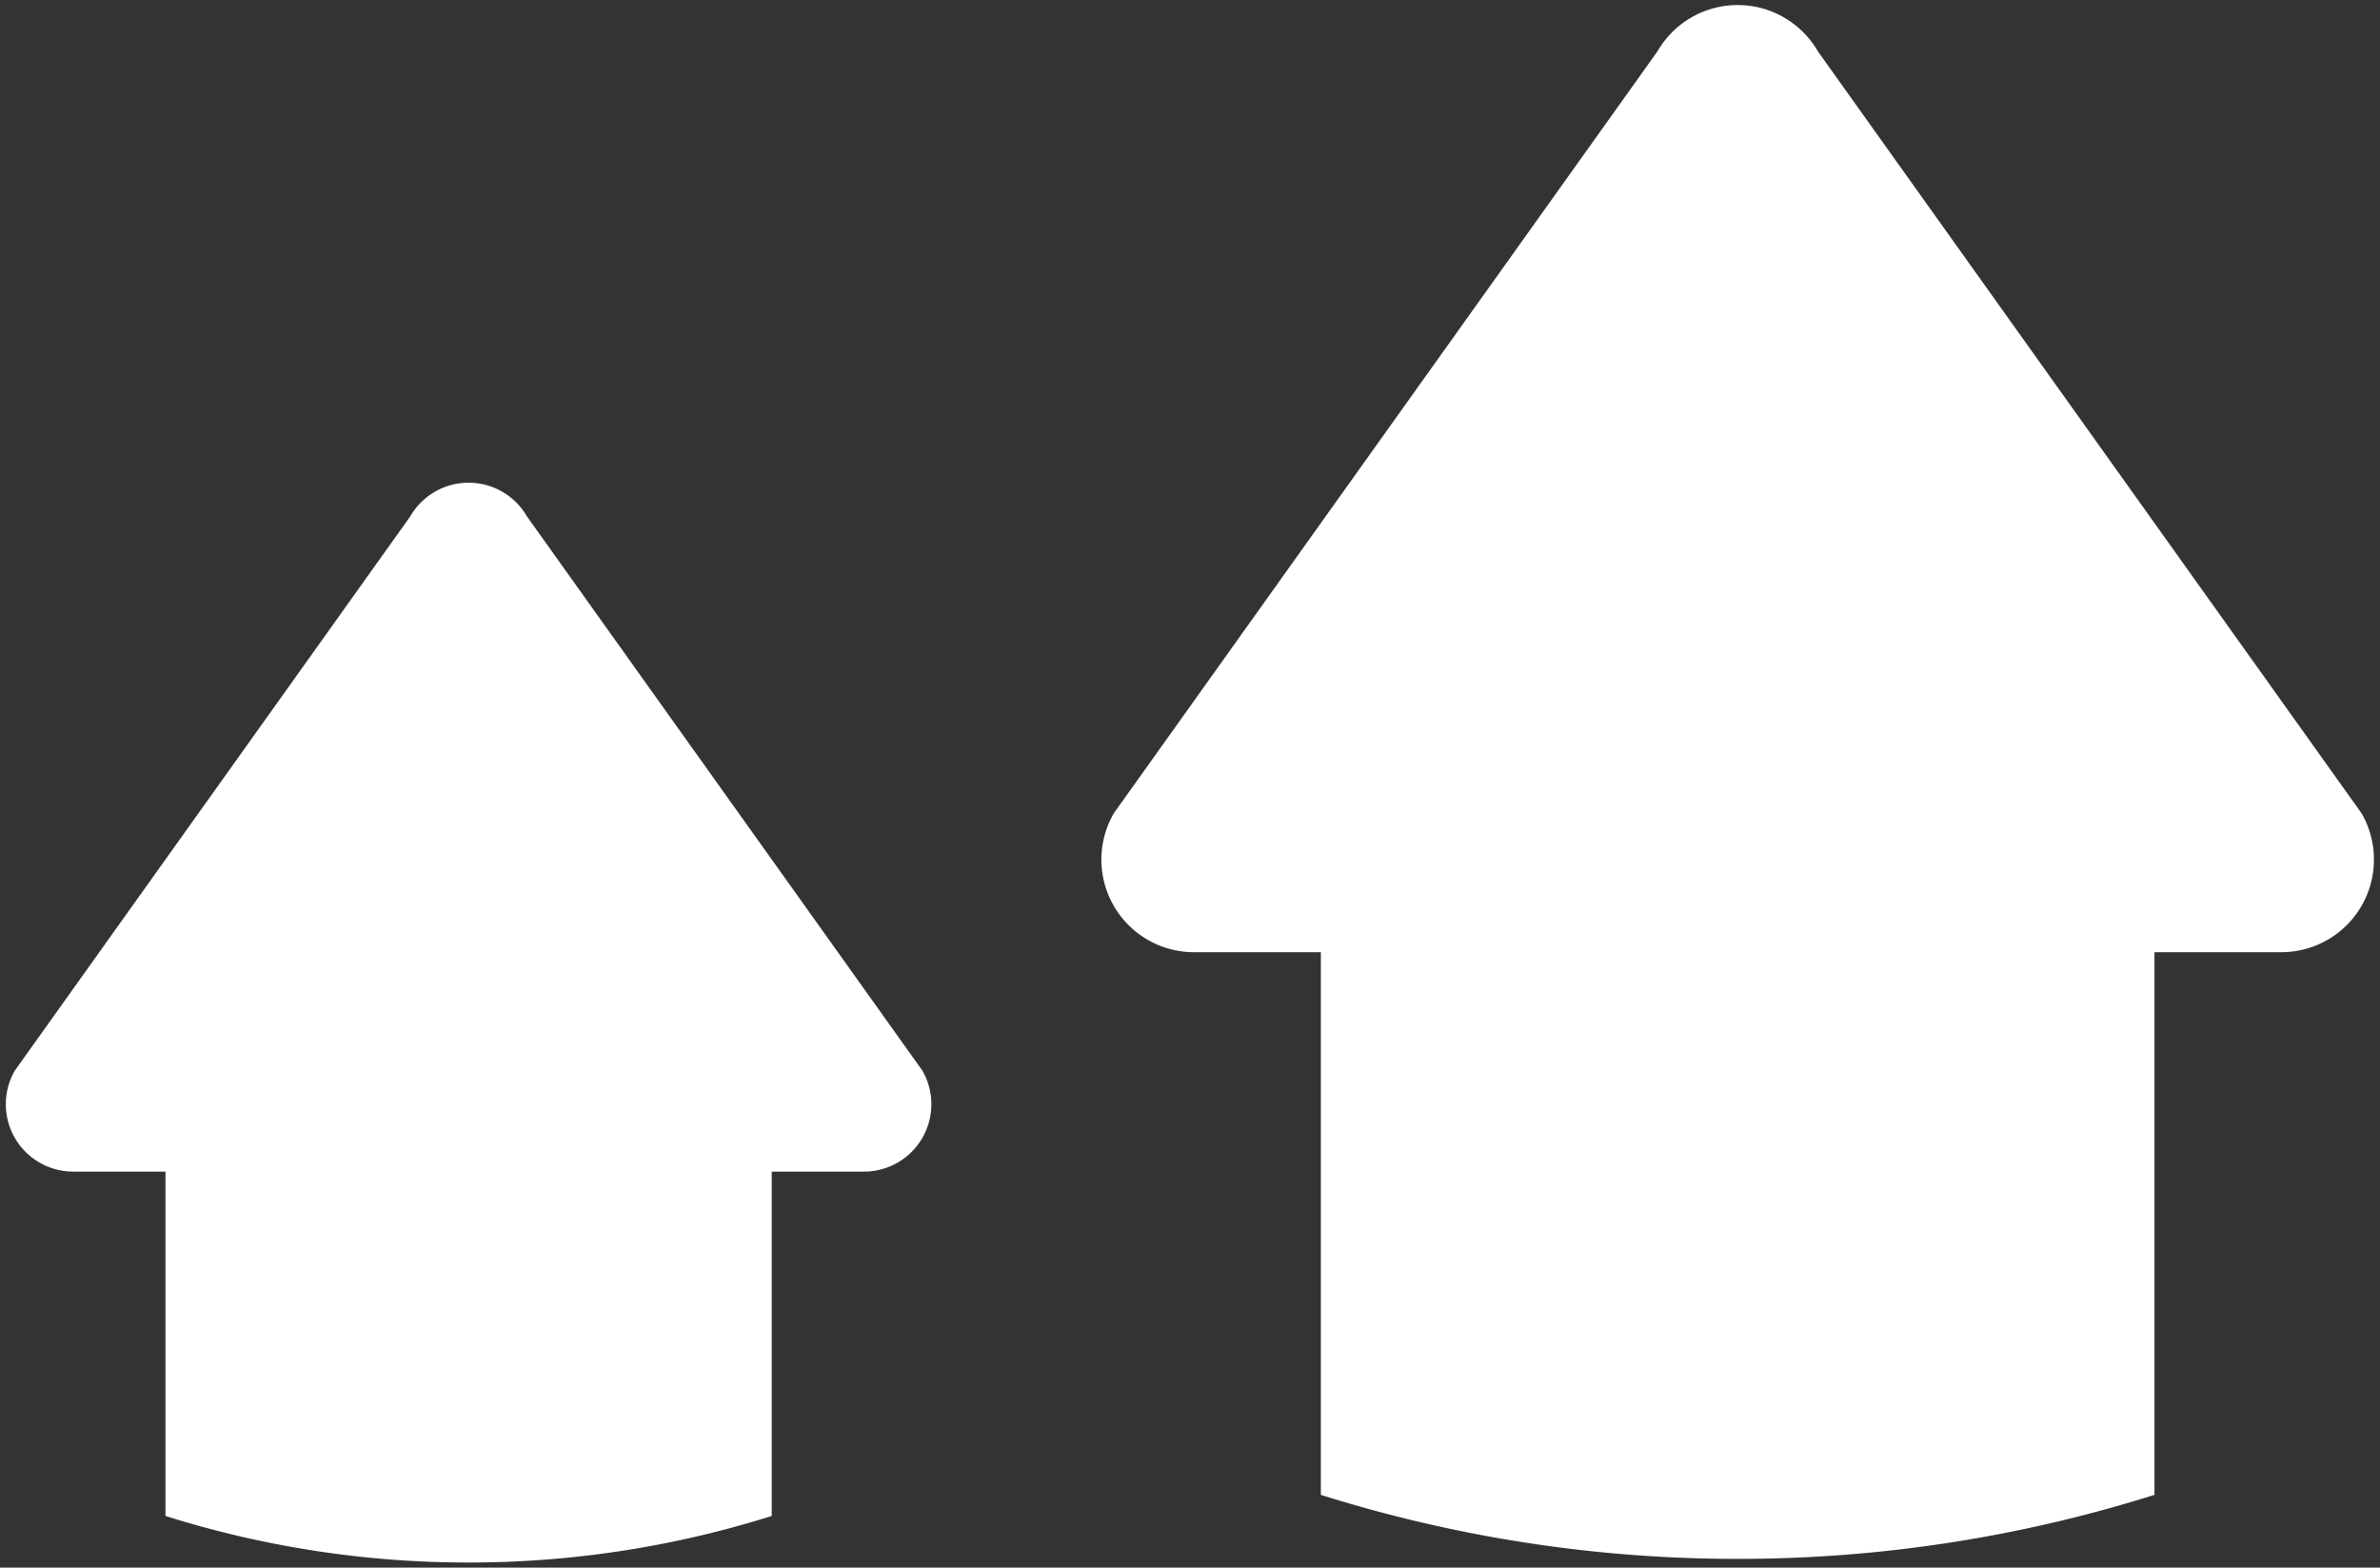 <svg xmlns="http://www.w3.org/2000/svg" width="234.21" height="154.258"><rect width="100%" height="100%" fill="#333333" stroke="none"/><path data-name="Union 2" d="M16.283 149.177v-33.886H7.202a6.628 6.628 0 01-5.74-9.943l38.911-54.534a6.629 6.629 0 0111.481 0l38.911 54.534a6.629 6.629 0 01-5.742 9.943h-9.079v33.886a99.113 99.113 0 01-29.831 4.582 99.1 99.1 0 01-29.83-4.582zm113.7-2.077V93.7h-12.484a9.113 9.113 0 01-7.893-13.67l53.5-74.977a9.115 9.115 0 0115.787 0l53.5 74.977a9.114 9.114 0 01-7.894 13.67h-12.483v53.4a136.234 136.234 0 01-41.014 6.3 136.234 136.234 0 01-41.018-6.3z" fill="#fff" stroke="rgba(0,0,0,0)" stroke-miterlimit="10"/></svg>